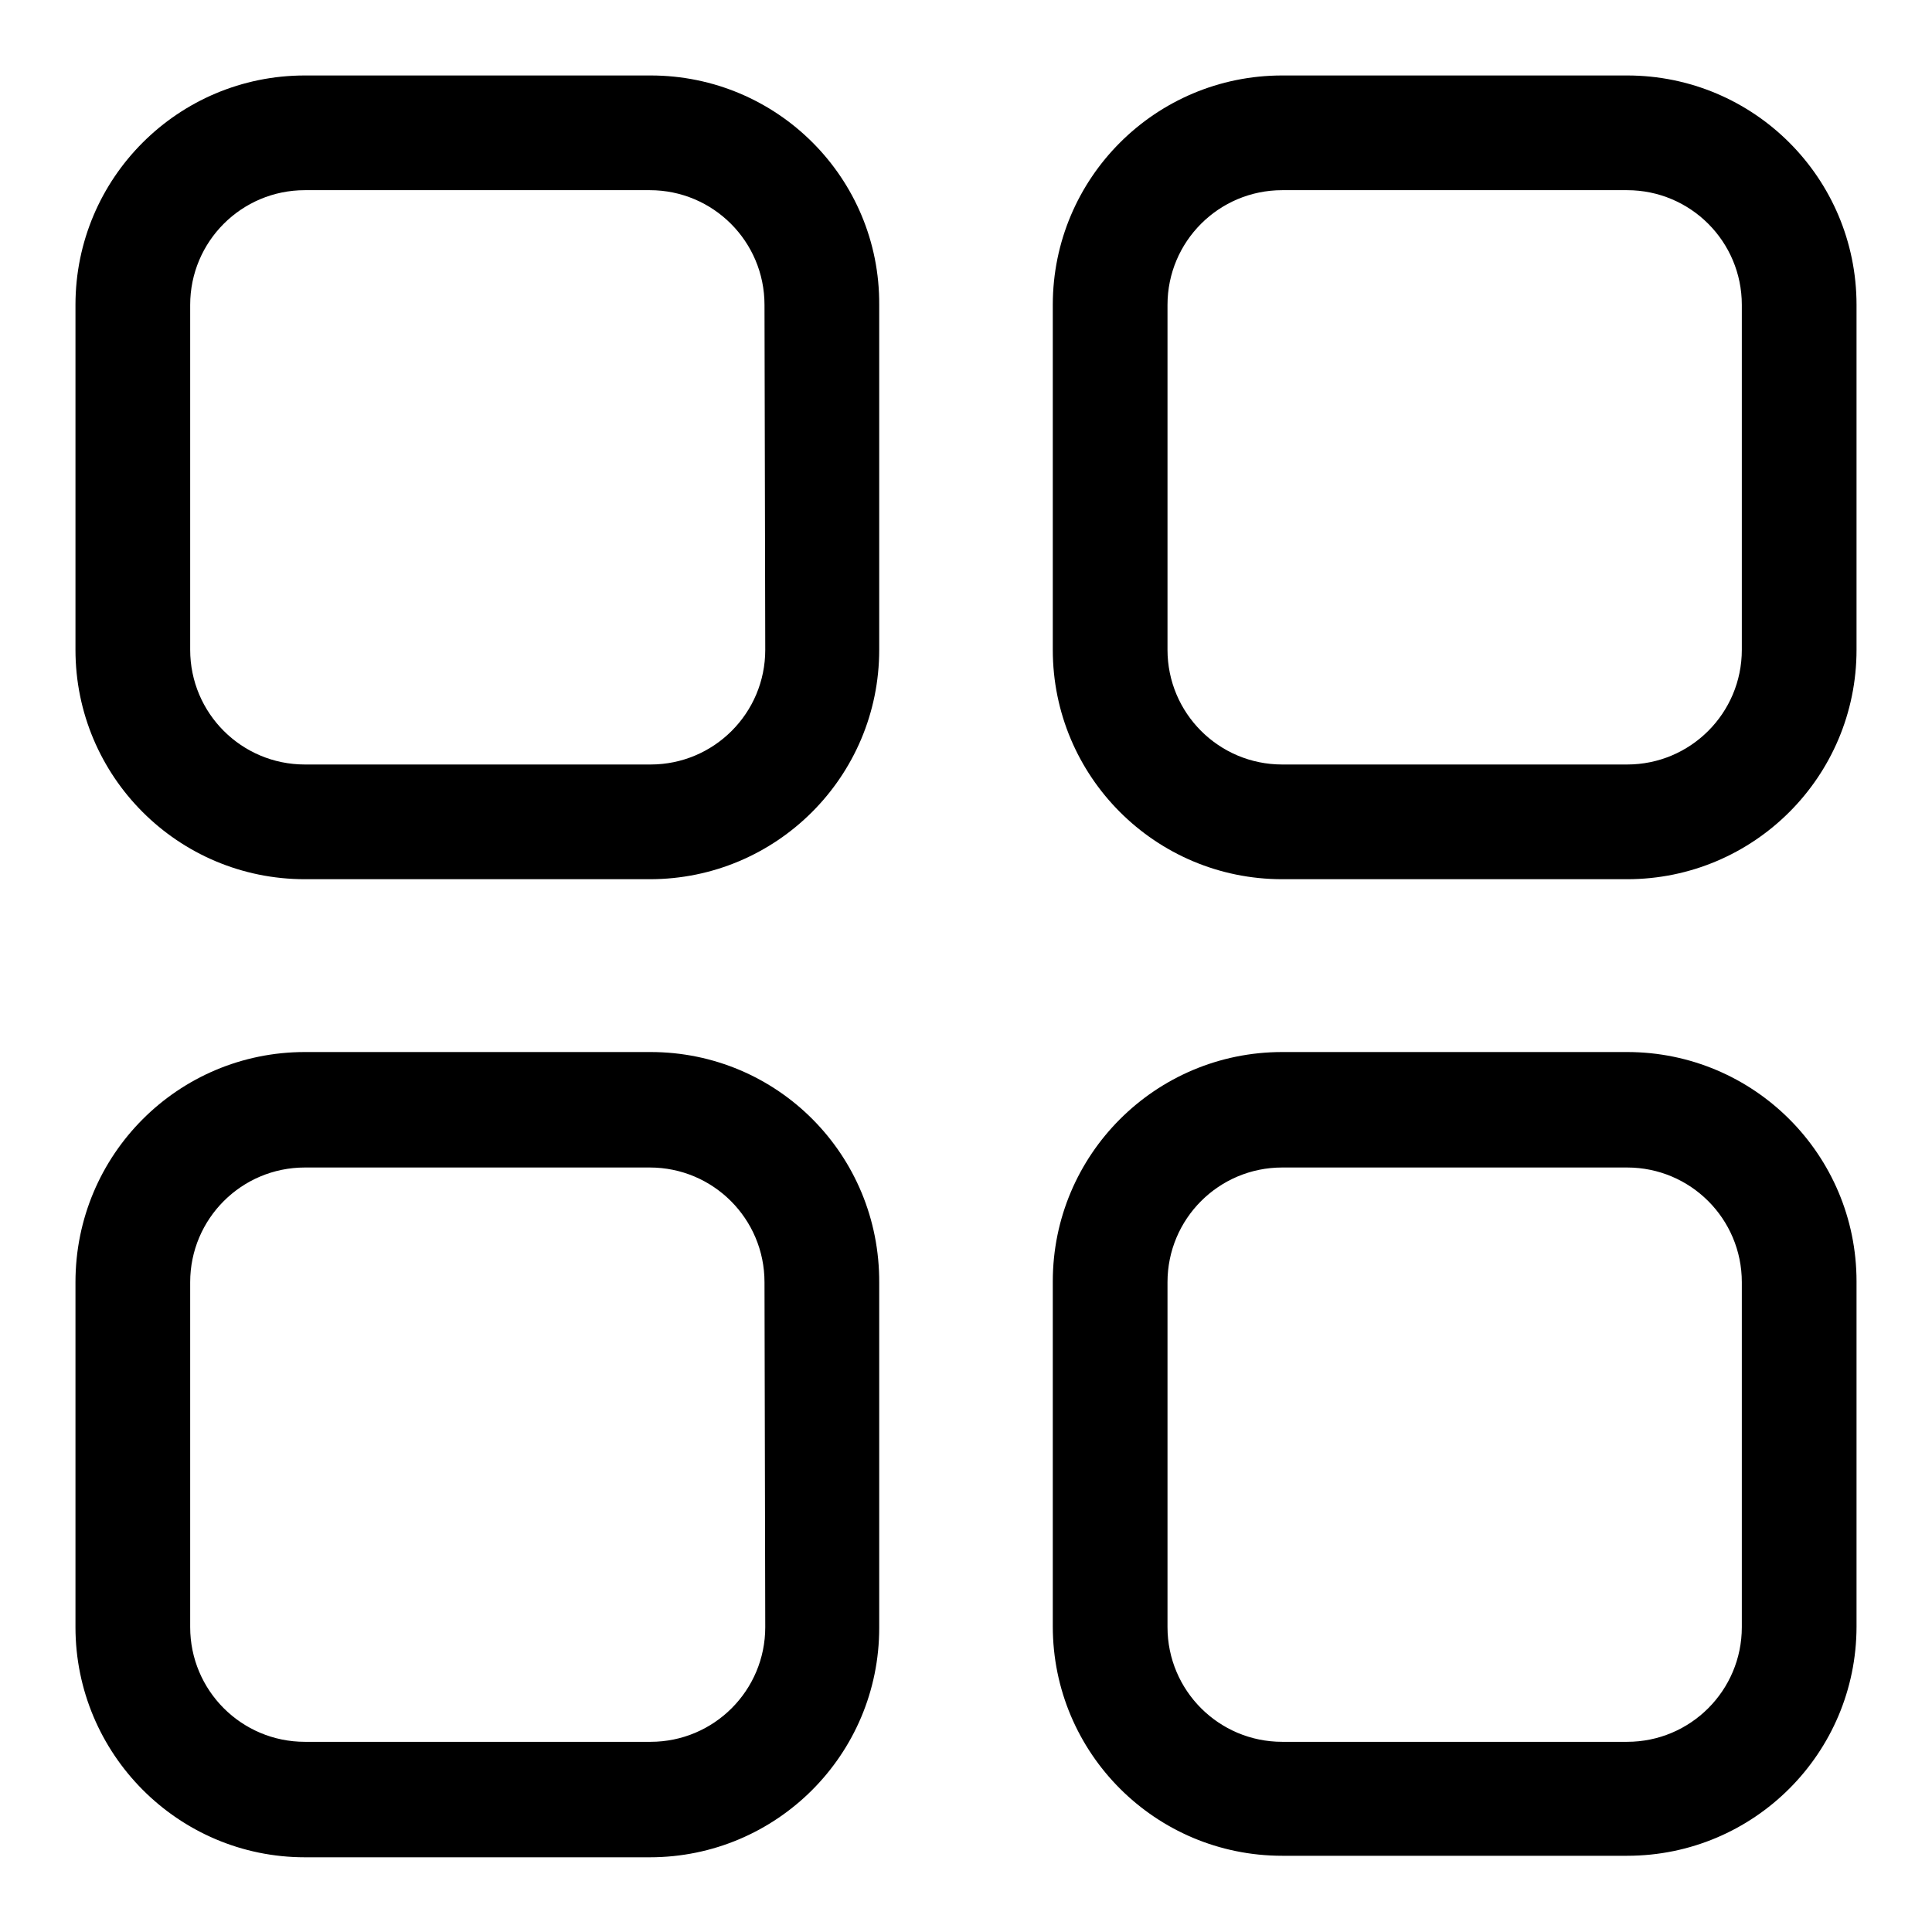 <?xml version="1.0" encoding="utf-8"?>
<!-- Svg Vector Icons : http://www.onlinewebfonts.com/icon -->
<!DOCTYPE svg PUBLIC "-//W3C//DTD SVG 1.1//EN" "http://www.w3.org/Graphics/SVG/1.1/DTD/svg11.dtd">
<svg version="1.1" xmlns="http://www.w3.org/2000/svg" xmlns:xlink="http://www.w3.org/1999/xlink" x="0px" y="0px" viewBox="0 0 256 256" enable-background="new 0 0 256 256" xml:space="preserve">
<g><g><path fill="#000000" d="M86.2,139.4H40.4C23.6,139.4,10,153,10,169.9v45.7c0,16.8,13.6,30.5,30.4,30.5h45.7c16.8,0,30.4-13.6,30.4-30.4v-45.7C116.6,153,103,139.4,86.2,139.4z M101.4,215.6c0,8.4-6.8,15.2-15.2,15.2H40.4c-8.4,0-15.2-6.8-15.2-15.2v-45.7c0-8.4,6.8-15.2,15.2-15.2h45.7c8.4,0,15.2,6.8,15.2,15.2L101.4,215.6L101.4,215.6z M215.6,10h-45.7c-16.8,0-30.4,13.6-30.4,30.4v45.7c0,16.8,13.6,30.4,30.4,30.4h45.7c16.8,0,30.4-13.6,30.4-30.4V40.4C246,23.6,232.4,10,215.6,10z M230.8,86.1c0,8.4-6.8,15.2-15.2,15.2h-45.7c-8.4,0-15.2-6.8-15.2-15.2V40.4c0-8.4,6.8-15.2,15.2-15.2h45.7c8.4,0,15.2,6.8,15.2,15.2V86.1z M86.2,10H40.4C23.6,10,10,23.6,10,40.4v45.7c0,16.8,13.6,30.4,30.4,30.4h45.7c16.8,0,30.4-13.6,30.4-30.4V40.4C116.6,23.6,103,10,86.2,10z M101.4,86.1c0,8.4-6.8,15.2-15.2,15.2H40.4c-8.4,0-15.2-6.8-15.2-15.2V40.4c0-8.4,6.8-15.2,15.2-15.2h45.7c8.4,0,15.2,6.8,15.2,15.2L101.4,86.1L101.4,86.1z M215.6,139.4h-45.7c-16.8,0-30.4,13.6-30.4,30.4v45.7c0,16.8,13.6,30.4,30.4,30.4h45.7c16.8,0,30.4-13.6,30.4-30.4v-45.7C246,153,232.4,139.4,215.6,139.4z M230.8,215.6c0,8.4-6.8,15.2-15.2,15.2h-45.7c-8.4,0-15.2-6.8-15.2-15.2v-45.7c0-8.4,6.8-15.2,15.2-15.2h45.7c8.4,0,15.2,6.8,15.2,15.2V215.6z"/></g></g>
</svg>